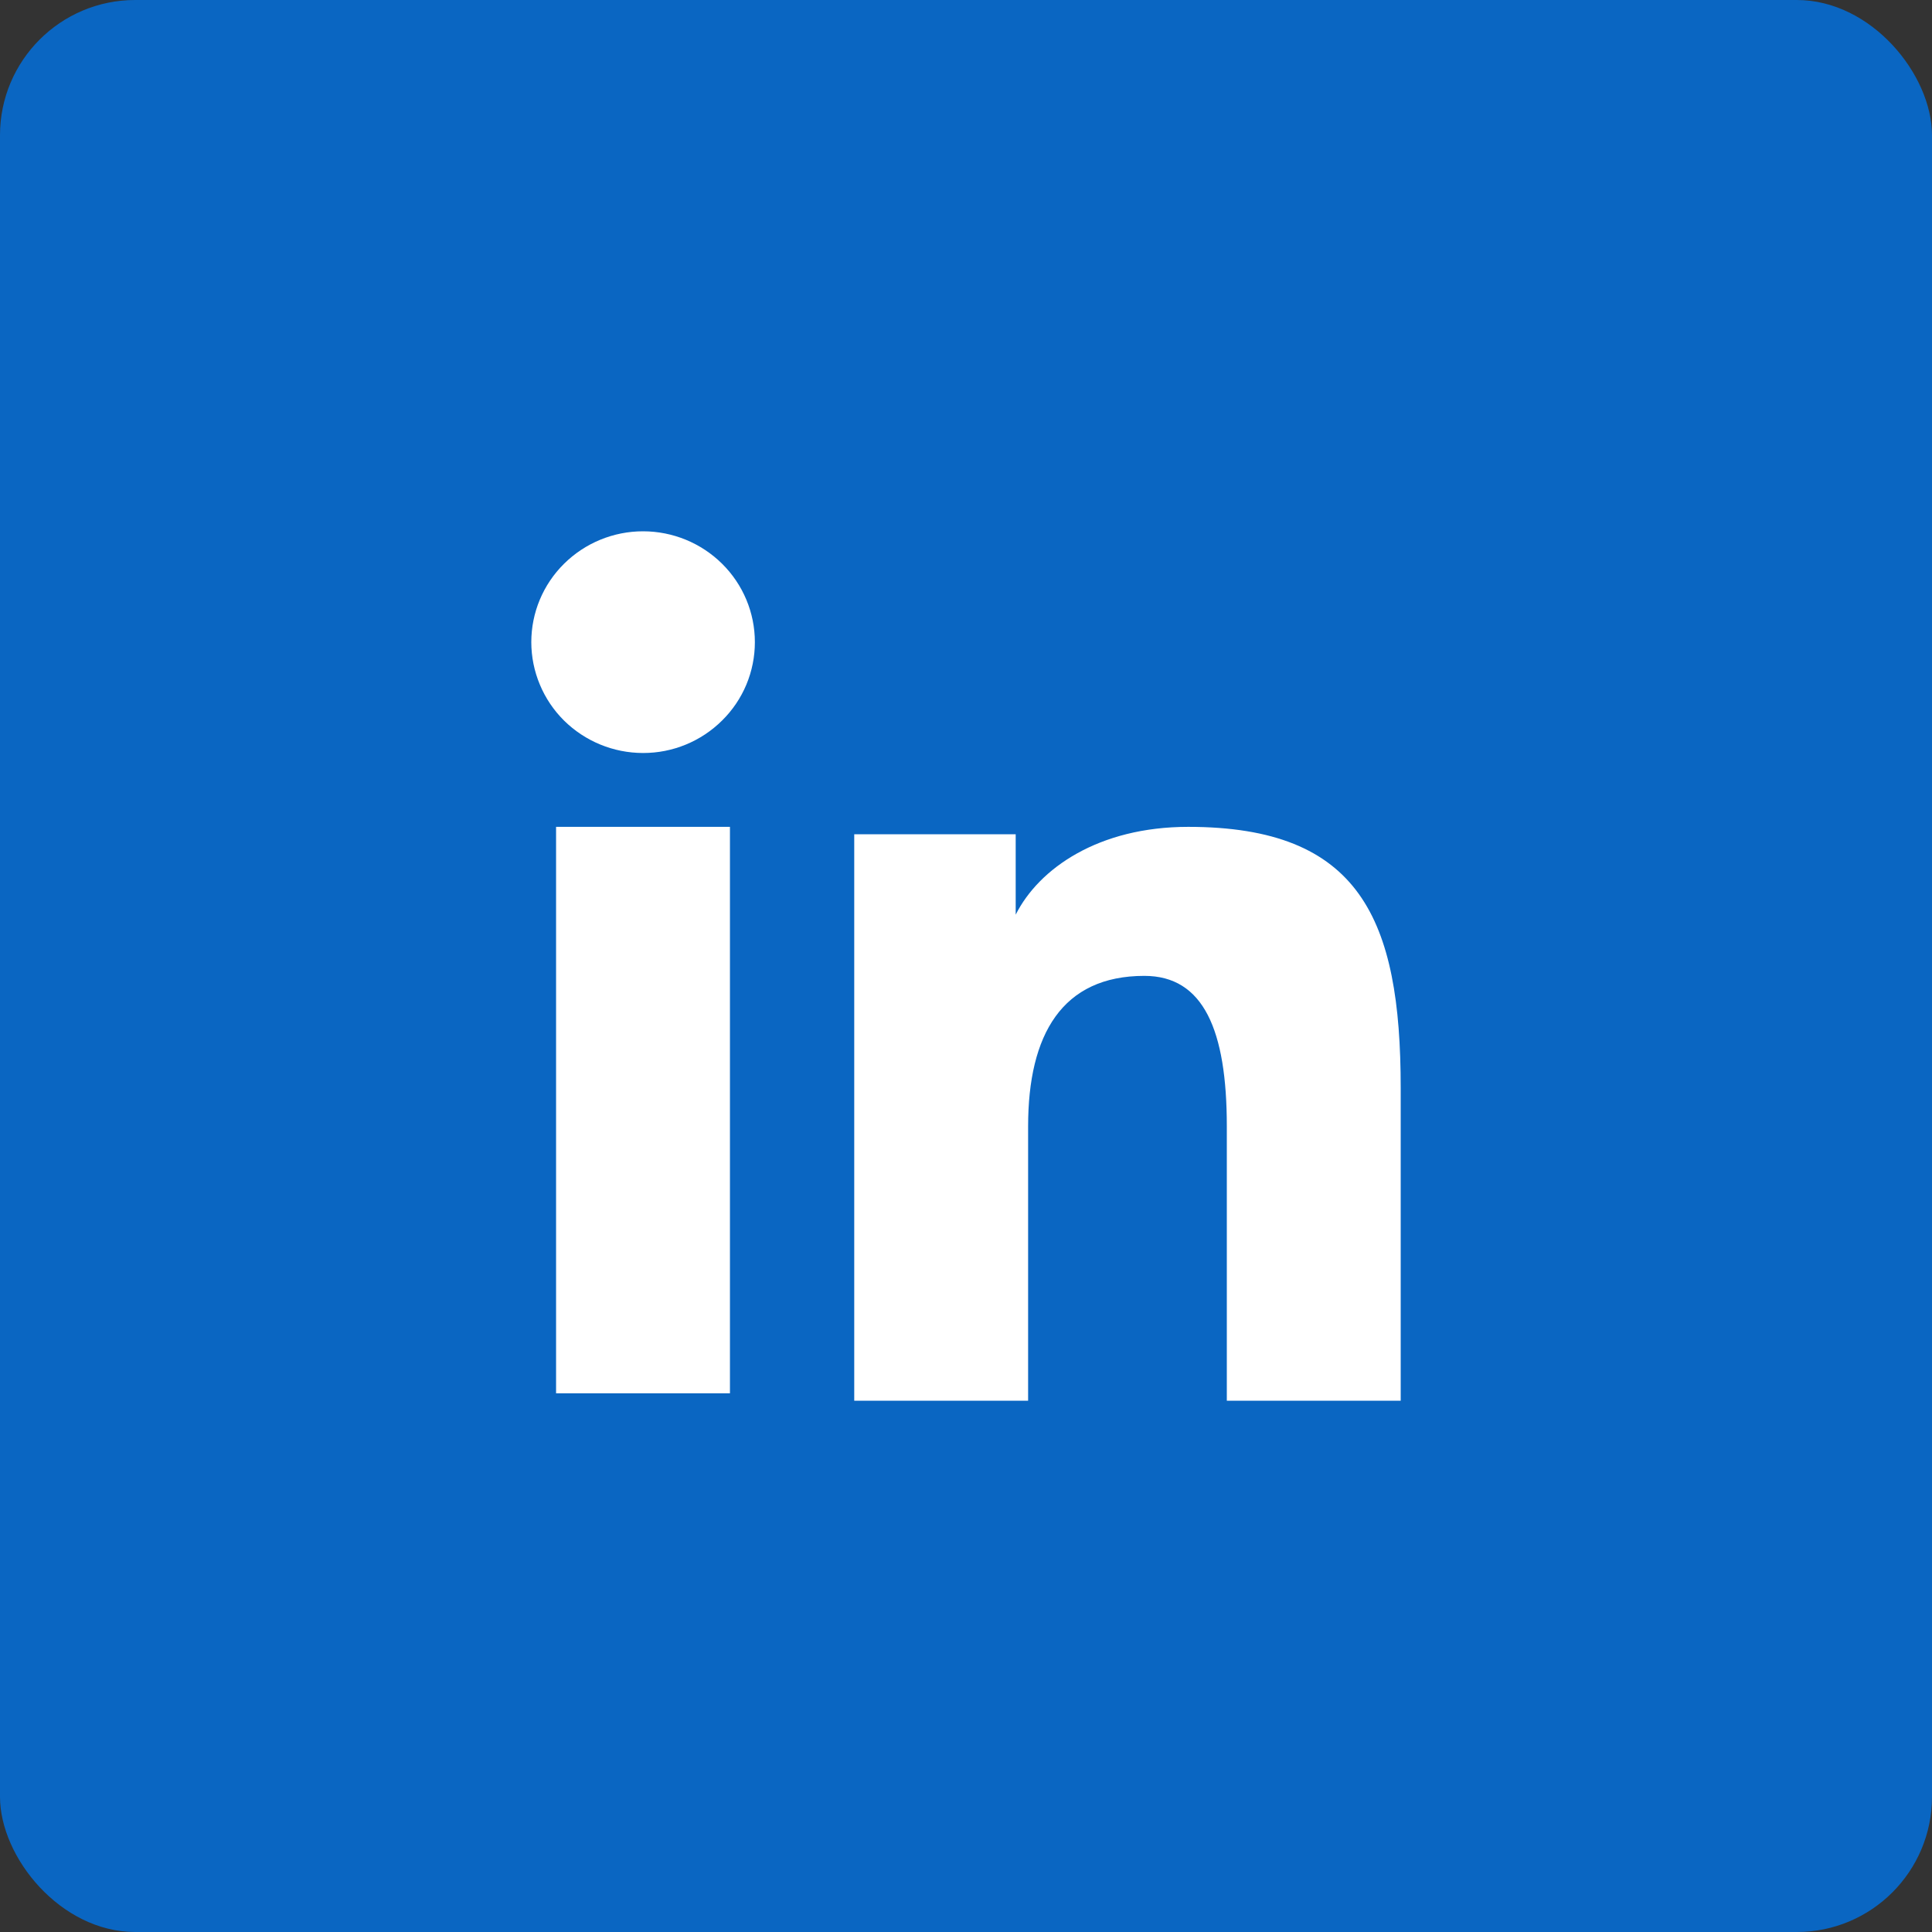 <svg width="100" height="100" viewBox="0 0 100 100" fill="none" xmlns="http://www.w3.org/2000/svg">
<rect x="0" y="0" width="100" height="100" fill="#333333" stroke="none"/>
<rect width="100" height="100" rx="7" fill="#0A66C2"/>
<path fill-rule="evenodd" clip-rule="evenodd" d="M44.215 43.18H52.572V47.343C53.776 44.949 56.862 42.798 61.5 42.798C70.389 42.798 72.5 47.563 72.5 56.307V72.5H63.5V58.298C63.5 53.319 62.296 50.511 59.232 50.511C54.981 50.511 53.215 53.537 53.215 58.296V72.5H44.215V43.18V43.18ZM28.782 72.118H37.782V42.798H28.782V72.118V72.118ZM39.072 33.237C39.072 33.992 38.922 34.739 38.632 35.435C38.341 36.131 37.914 36.762 37.377 37.292C36.289 38.373 34.817 38.979 33.282 38.975C31.751 38.974 30.282 38.37 29.192 37.294C28.657 36.763 28.232 36.131 27.942 35.434C27.651 34.738 27.501 33.992 27.5 33.237C27.5 31.714 28.108 30.256 29.194 29.181C30.283 28.103 31.753 27.499 33.285 27.5C34.819 27.5 36.291 28.105 37.377 29.181C38.462 30.256 39.072 31.714 39.072 33.237Z" fill="white"/>
</svg>

